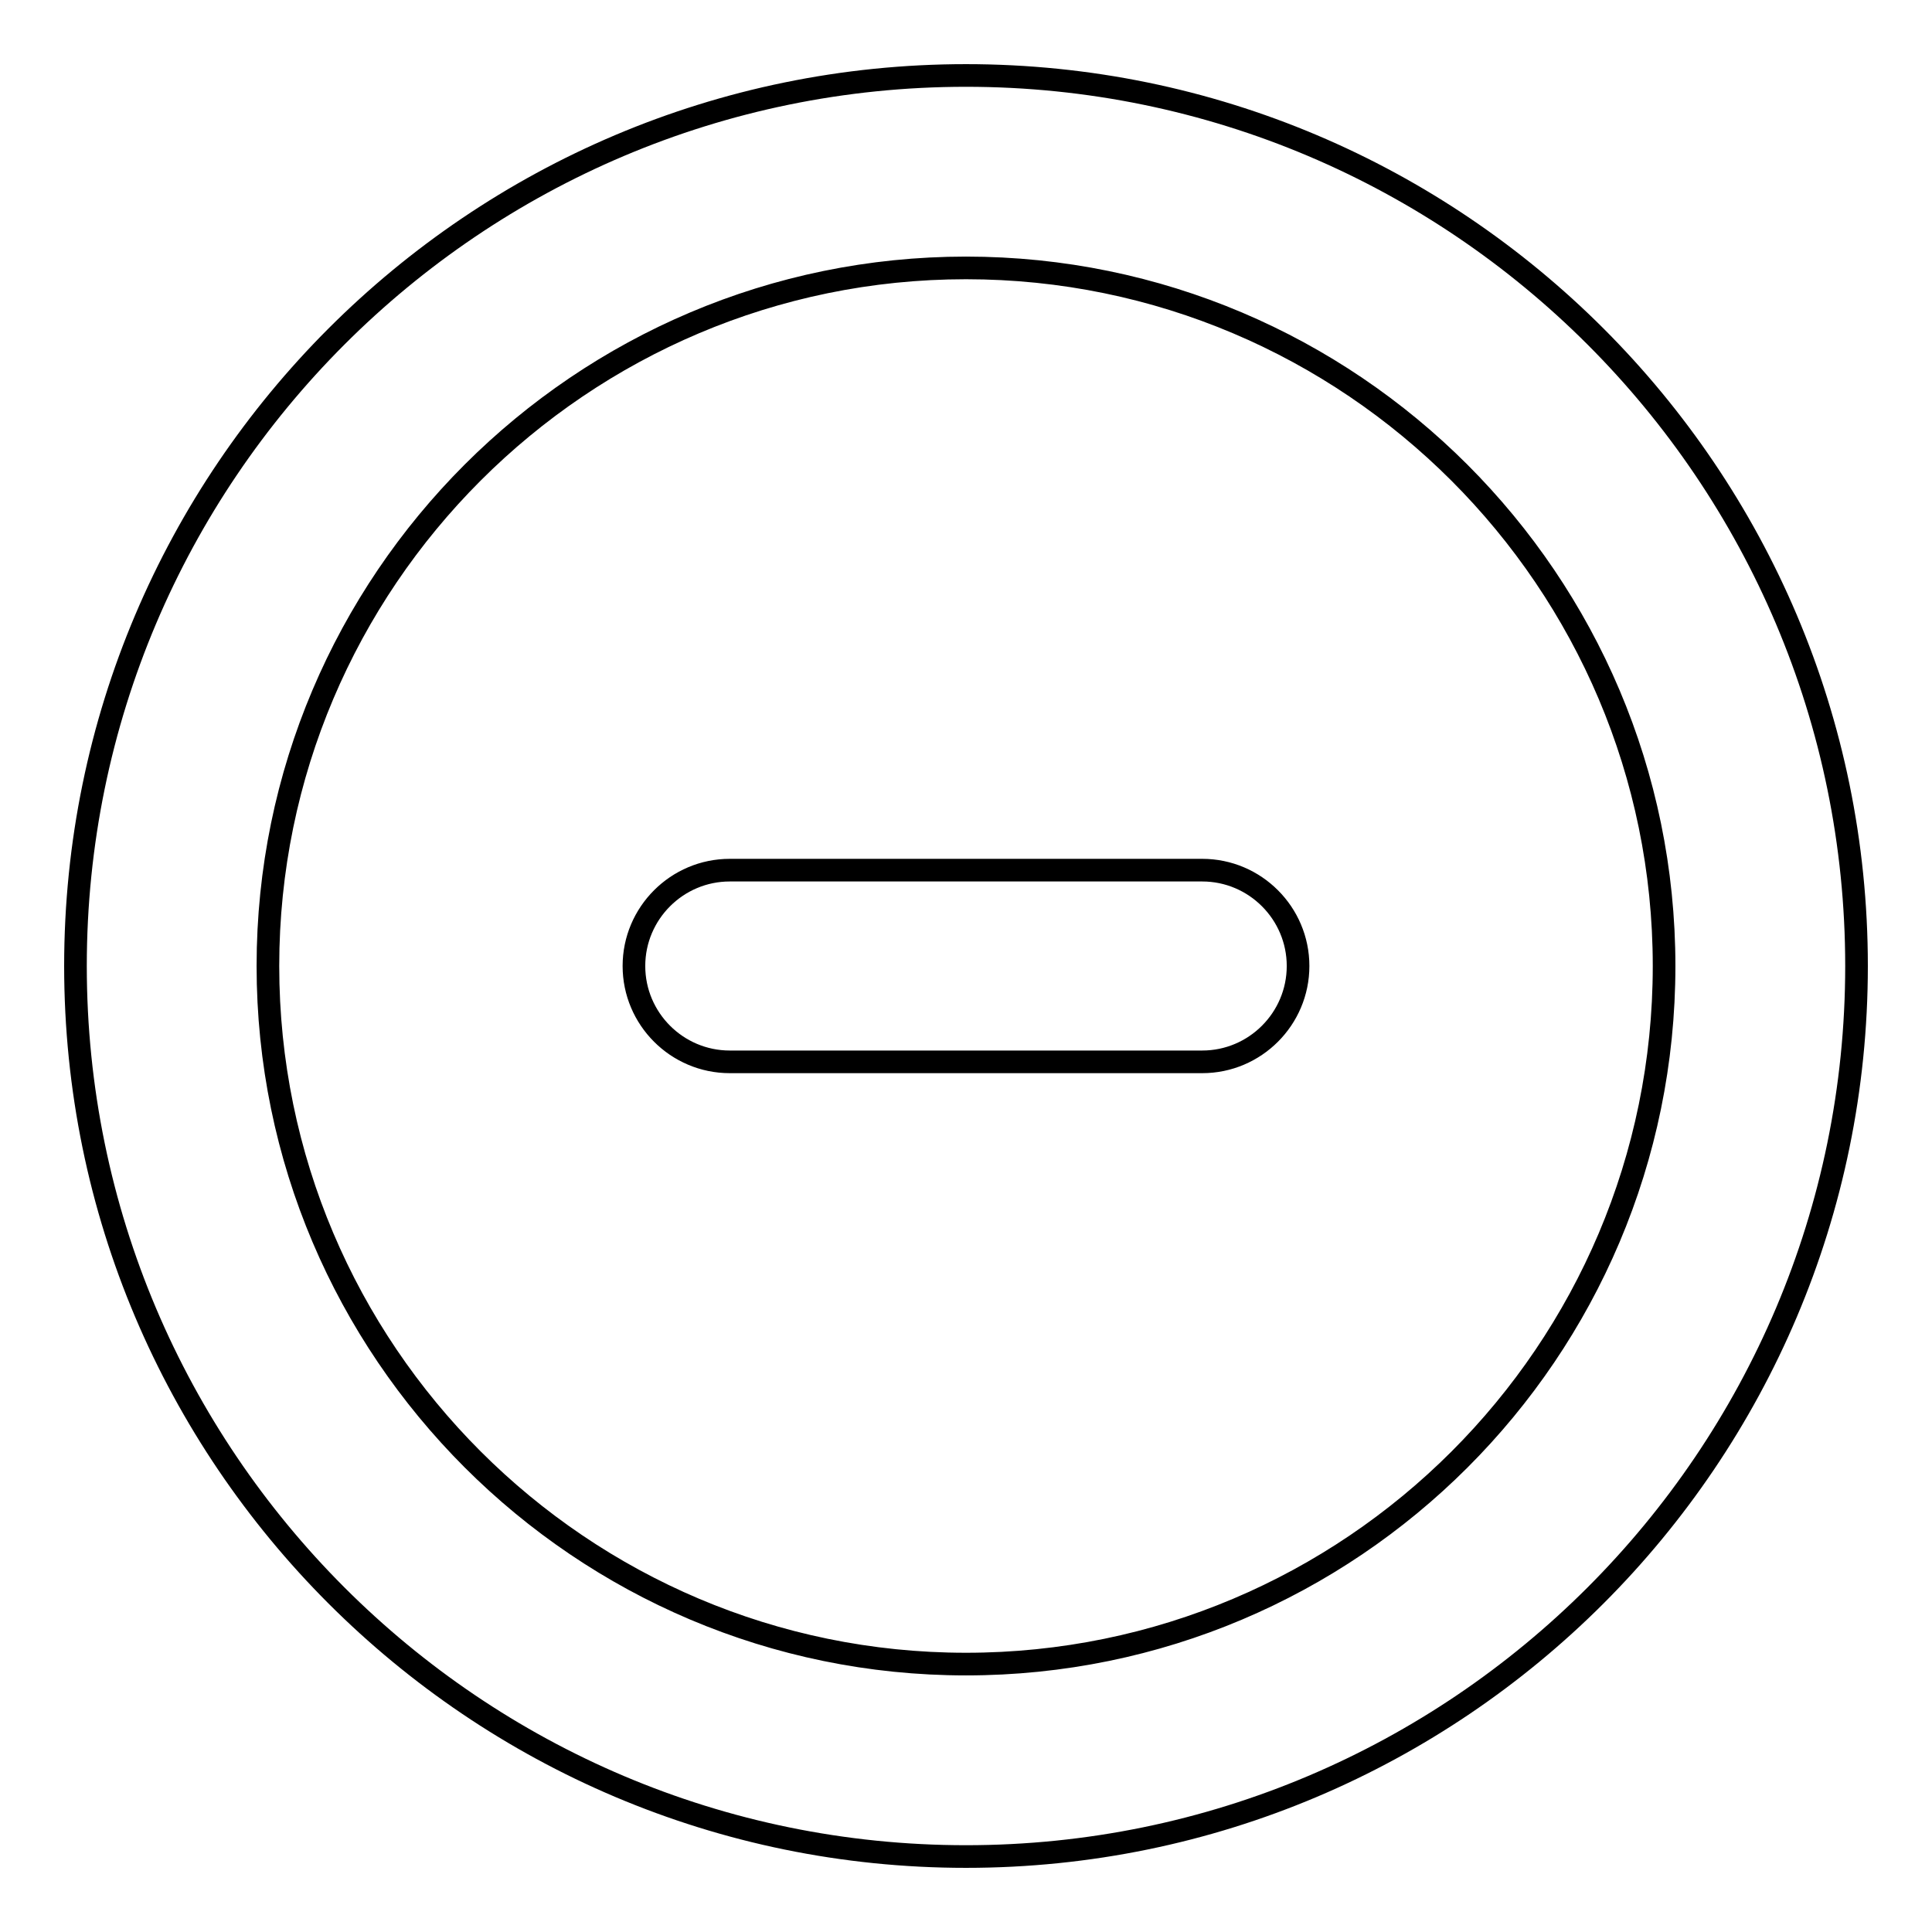 <?xml version="1.0" encoding="utf-8"?>
<!-- Svg Vector Icons : http://www.onlinewebfonts.com/icon -->
<!DOCTYPE svg PUBLIC "-//W3C//DTD SVG 1.1//EN" "http://www.w3.org/Graphics/SVG/1.1/DTD/svg11.dtd">
<svg version="1.1" xmlns="http://www.w3.org/2000/svg" xmlns:xlink="http://www.w3.org/1999/xlink" x="0px" y="0px" viewBox="0 0 256 256" enable-background="new 0 0 256 256" xml:space="preserve">
<g><g><g><g id="Remove_1_"><g><path stroke-width="3" fill-opacity="0" stroke="#000000"  d="M128,10C62.9,10,10,62.9,10,128c0,65.1,52.9,118,118,118c65.1,0,118-52.9,118-118C246,62.9,193.1,10,128,10z M128,220.5c-51,0-92.5-41.5-92.5-92.5c0-51,41.5-92.5,92.5-92.5S220.5,77,220.5,128C220.5,179.1,179,220.5,128,220.5z M159.3,115.3H96.7c-7,0-12.7,5.7-12.7,12.7c0,7,5.7,12.7,12.7,12.7h62.6c7,0,12.7-5.7,12.7-12.7C172,121,166.3,115.3,159.3,115.3z"/></g></g></g><g></g><g></g><g></g><g></g><g></g><g></g><g></g><g></g><g></g><g></g><g></g><g></g><g></g><g></g><g></g></g></g>
</svg>